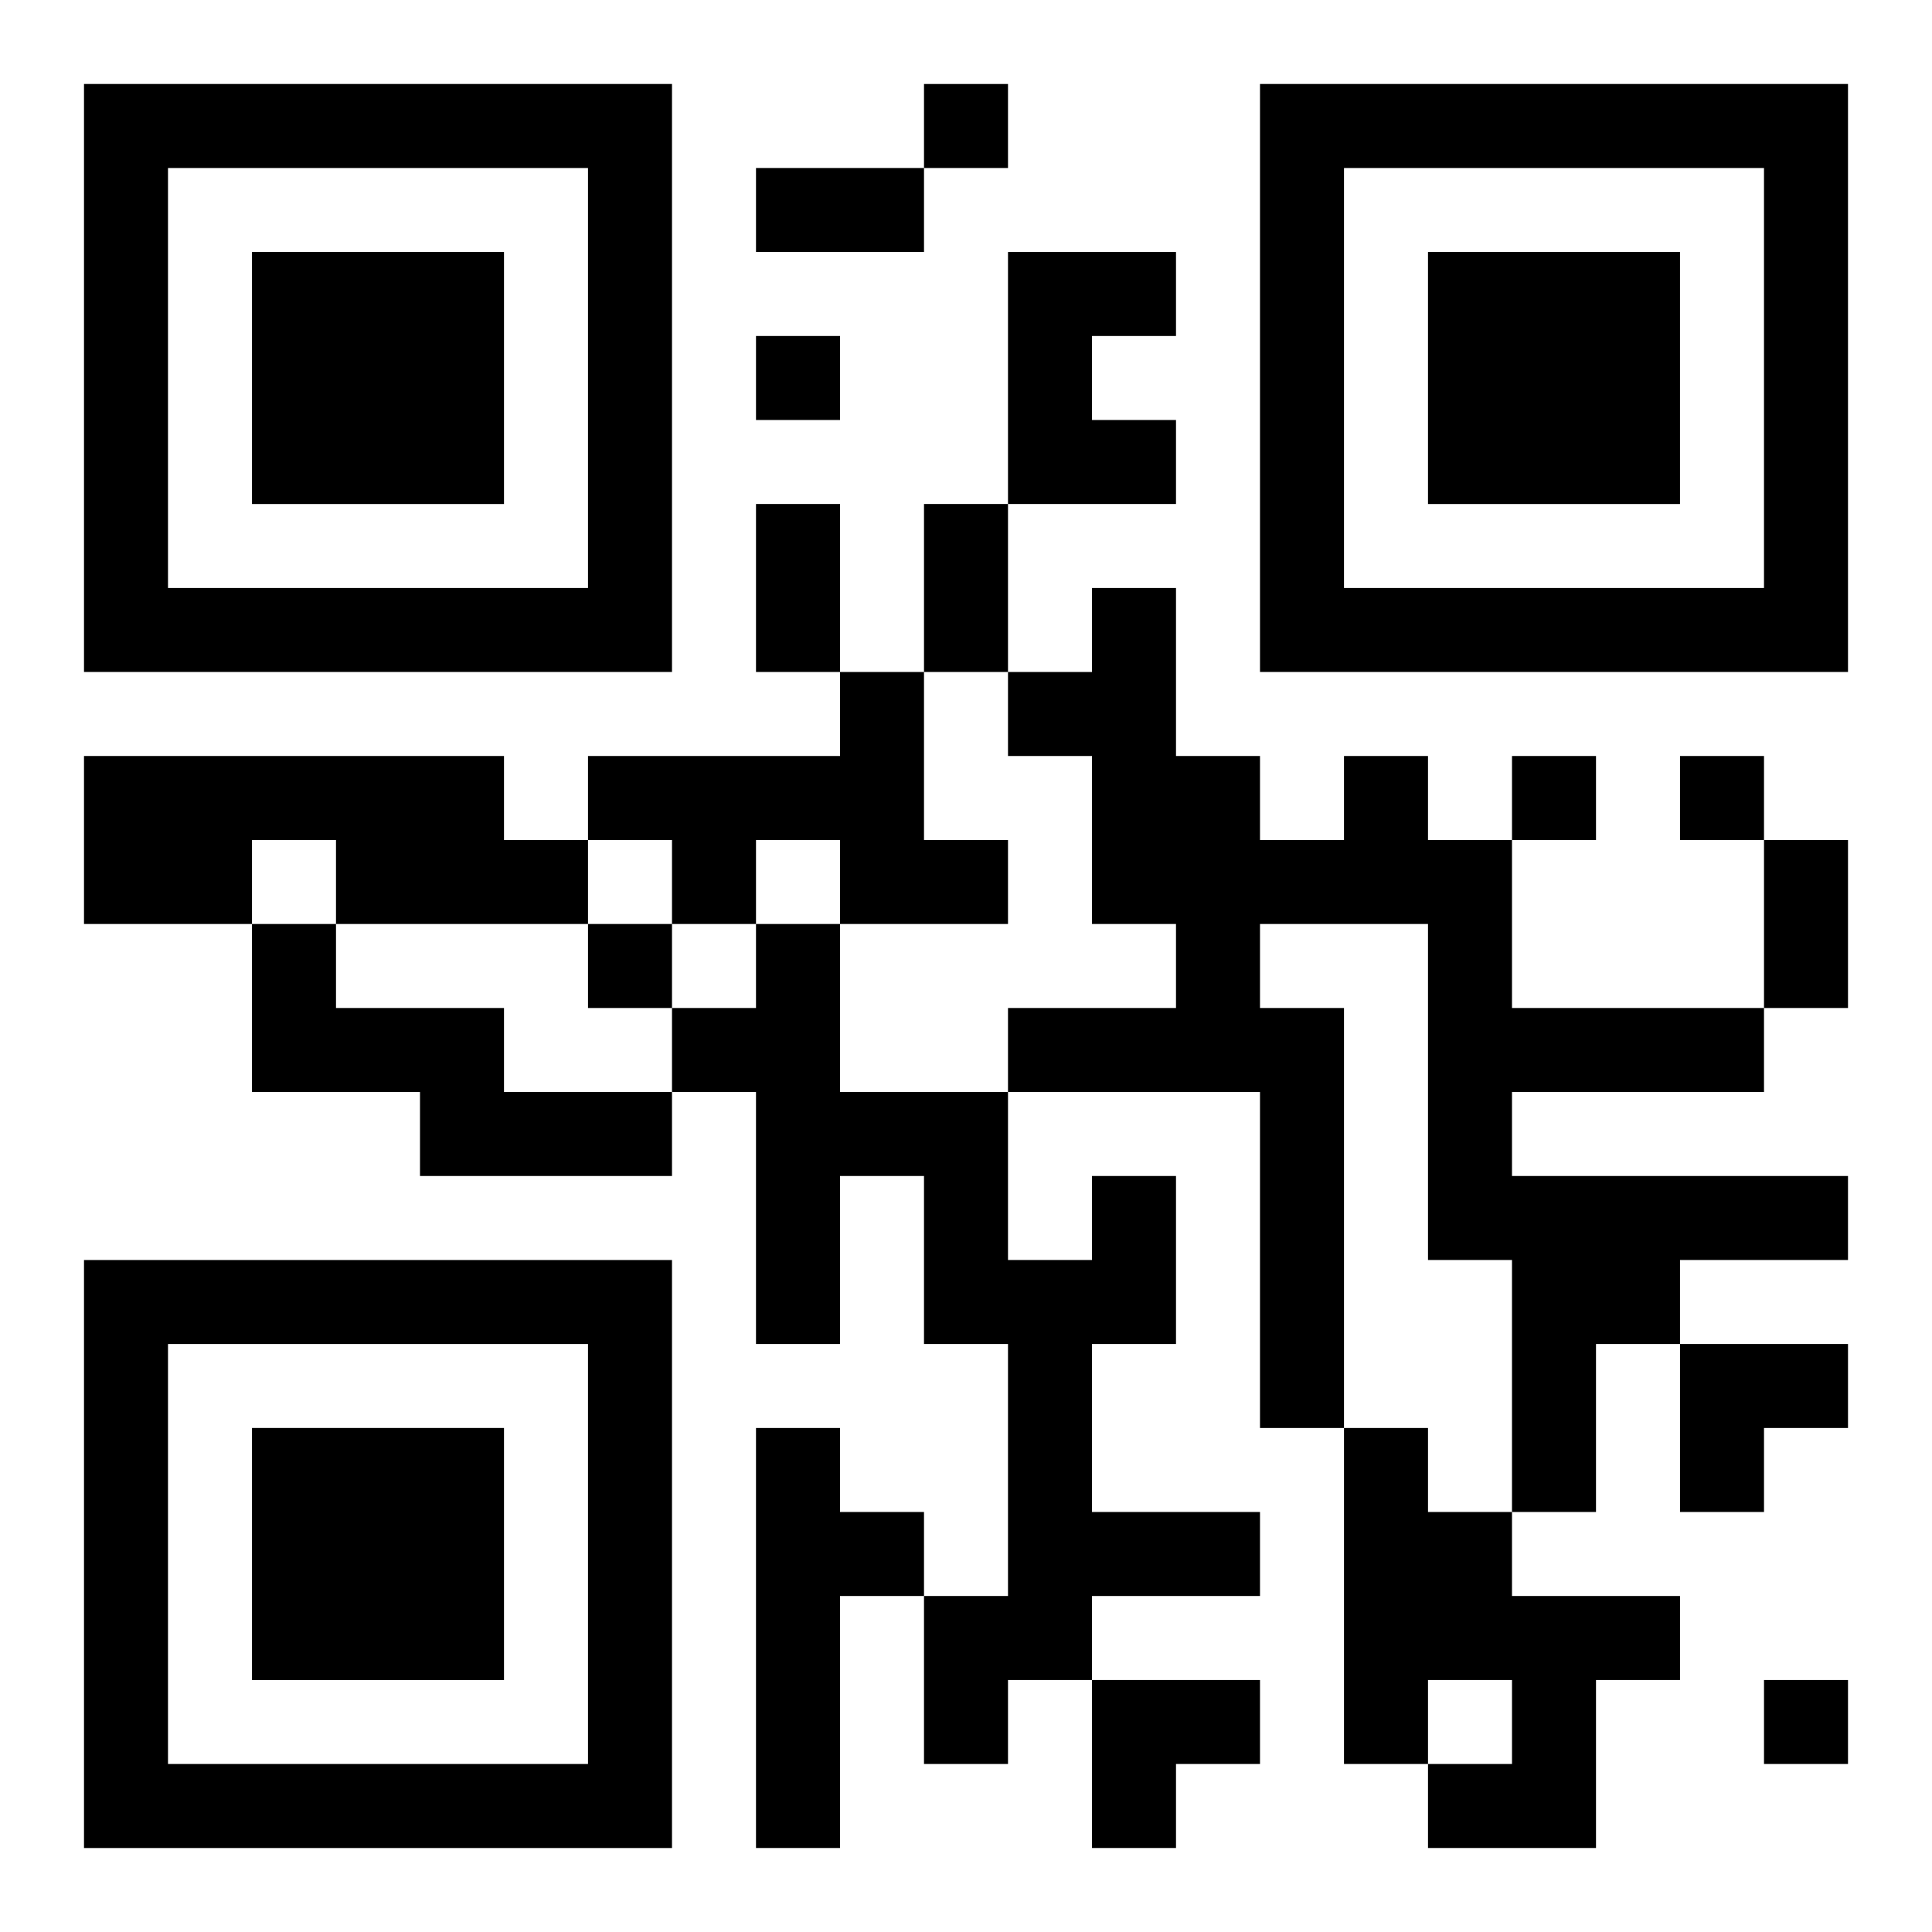 <?xml version="1.0" encoding="UTF-8"?>
<svg width="250" height="250" baseProfile="full" version="1.1" viewBox="-1 -1 23 23" xmlns="http://www.w3.org/2000/svg" xmlns:xlink="http://www.w3.org/1999/xlink"><symbol id="a"><path d="m0 7v7h7v-7h-7zm1 1h5v5h-5v-5zm1 1v3h3v-3h-3z"/></symbol><use y="-7" xlink:href="#a"/><use y="7" xlink:href="#a"/><use x="14" y="-7" xlink:href="#a"/><path d="m11 2h2v1h-1v1h1v1h-2v-3m-2 5h1v2h1v1h-2v-1h-1v1h-1v-1h-1v-1h3v-1m-9 1h5v1h1v1h-3v-1h-1v1h-2v-2m15 0h1v1h1v2h3v1h-3v1h4v1h-2v1h-1v2h-1v-3h-1v-4h-2v1h1v5h-1v-4h-3v-1h2v-1h-1v-2h-1v-1h1v-1h1v2h1v1h1v-1m-13 2h1v1h2v1h2v1h-3v-1h-2v-2m10 3h1v2h-1v2h2v1h-2v1h-1v1h-1v-2h1v-3h-1v-2h-1v2h-1v-3h-1v-1h1v-1h1v2h2v2h1v-1m-4 3h1v1h1v1h-1v3h-1v-5m7 0h1v1h1v1h2v1h-1v2h-2v-1h1v-1h-1v1h-1v-4m-5-16v1h1v-1h-1m-2 3v1h1v-1h-1m9 5v1h1v-1h-1m2 0v1h1v-1h-1m-13 2v1h1v-1h-1m14 9v1h1v-1h-1m-12-18h2v1h-2v-1m0 4h1v2h-1v-2m2 0h1v2h-1v-2m10 4h1v2h-1v-2m-1 6h2v1h-1v1h-1zm-7 4h2v1h-1v1h-1z"/></svg>
